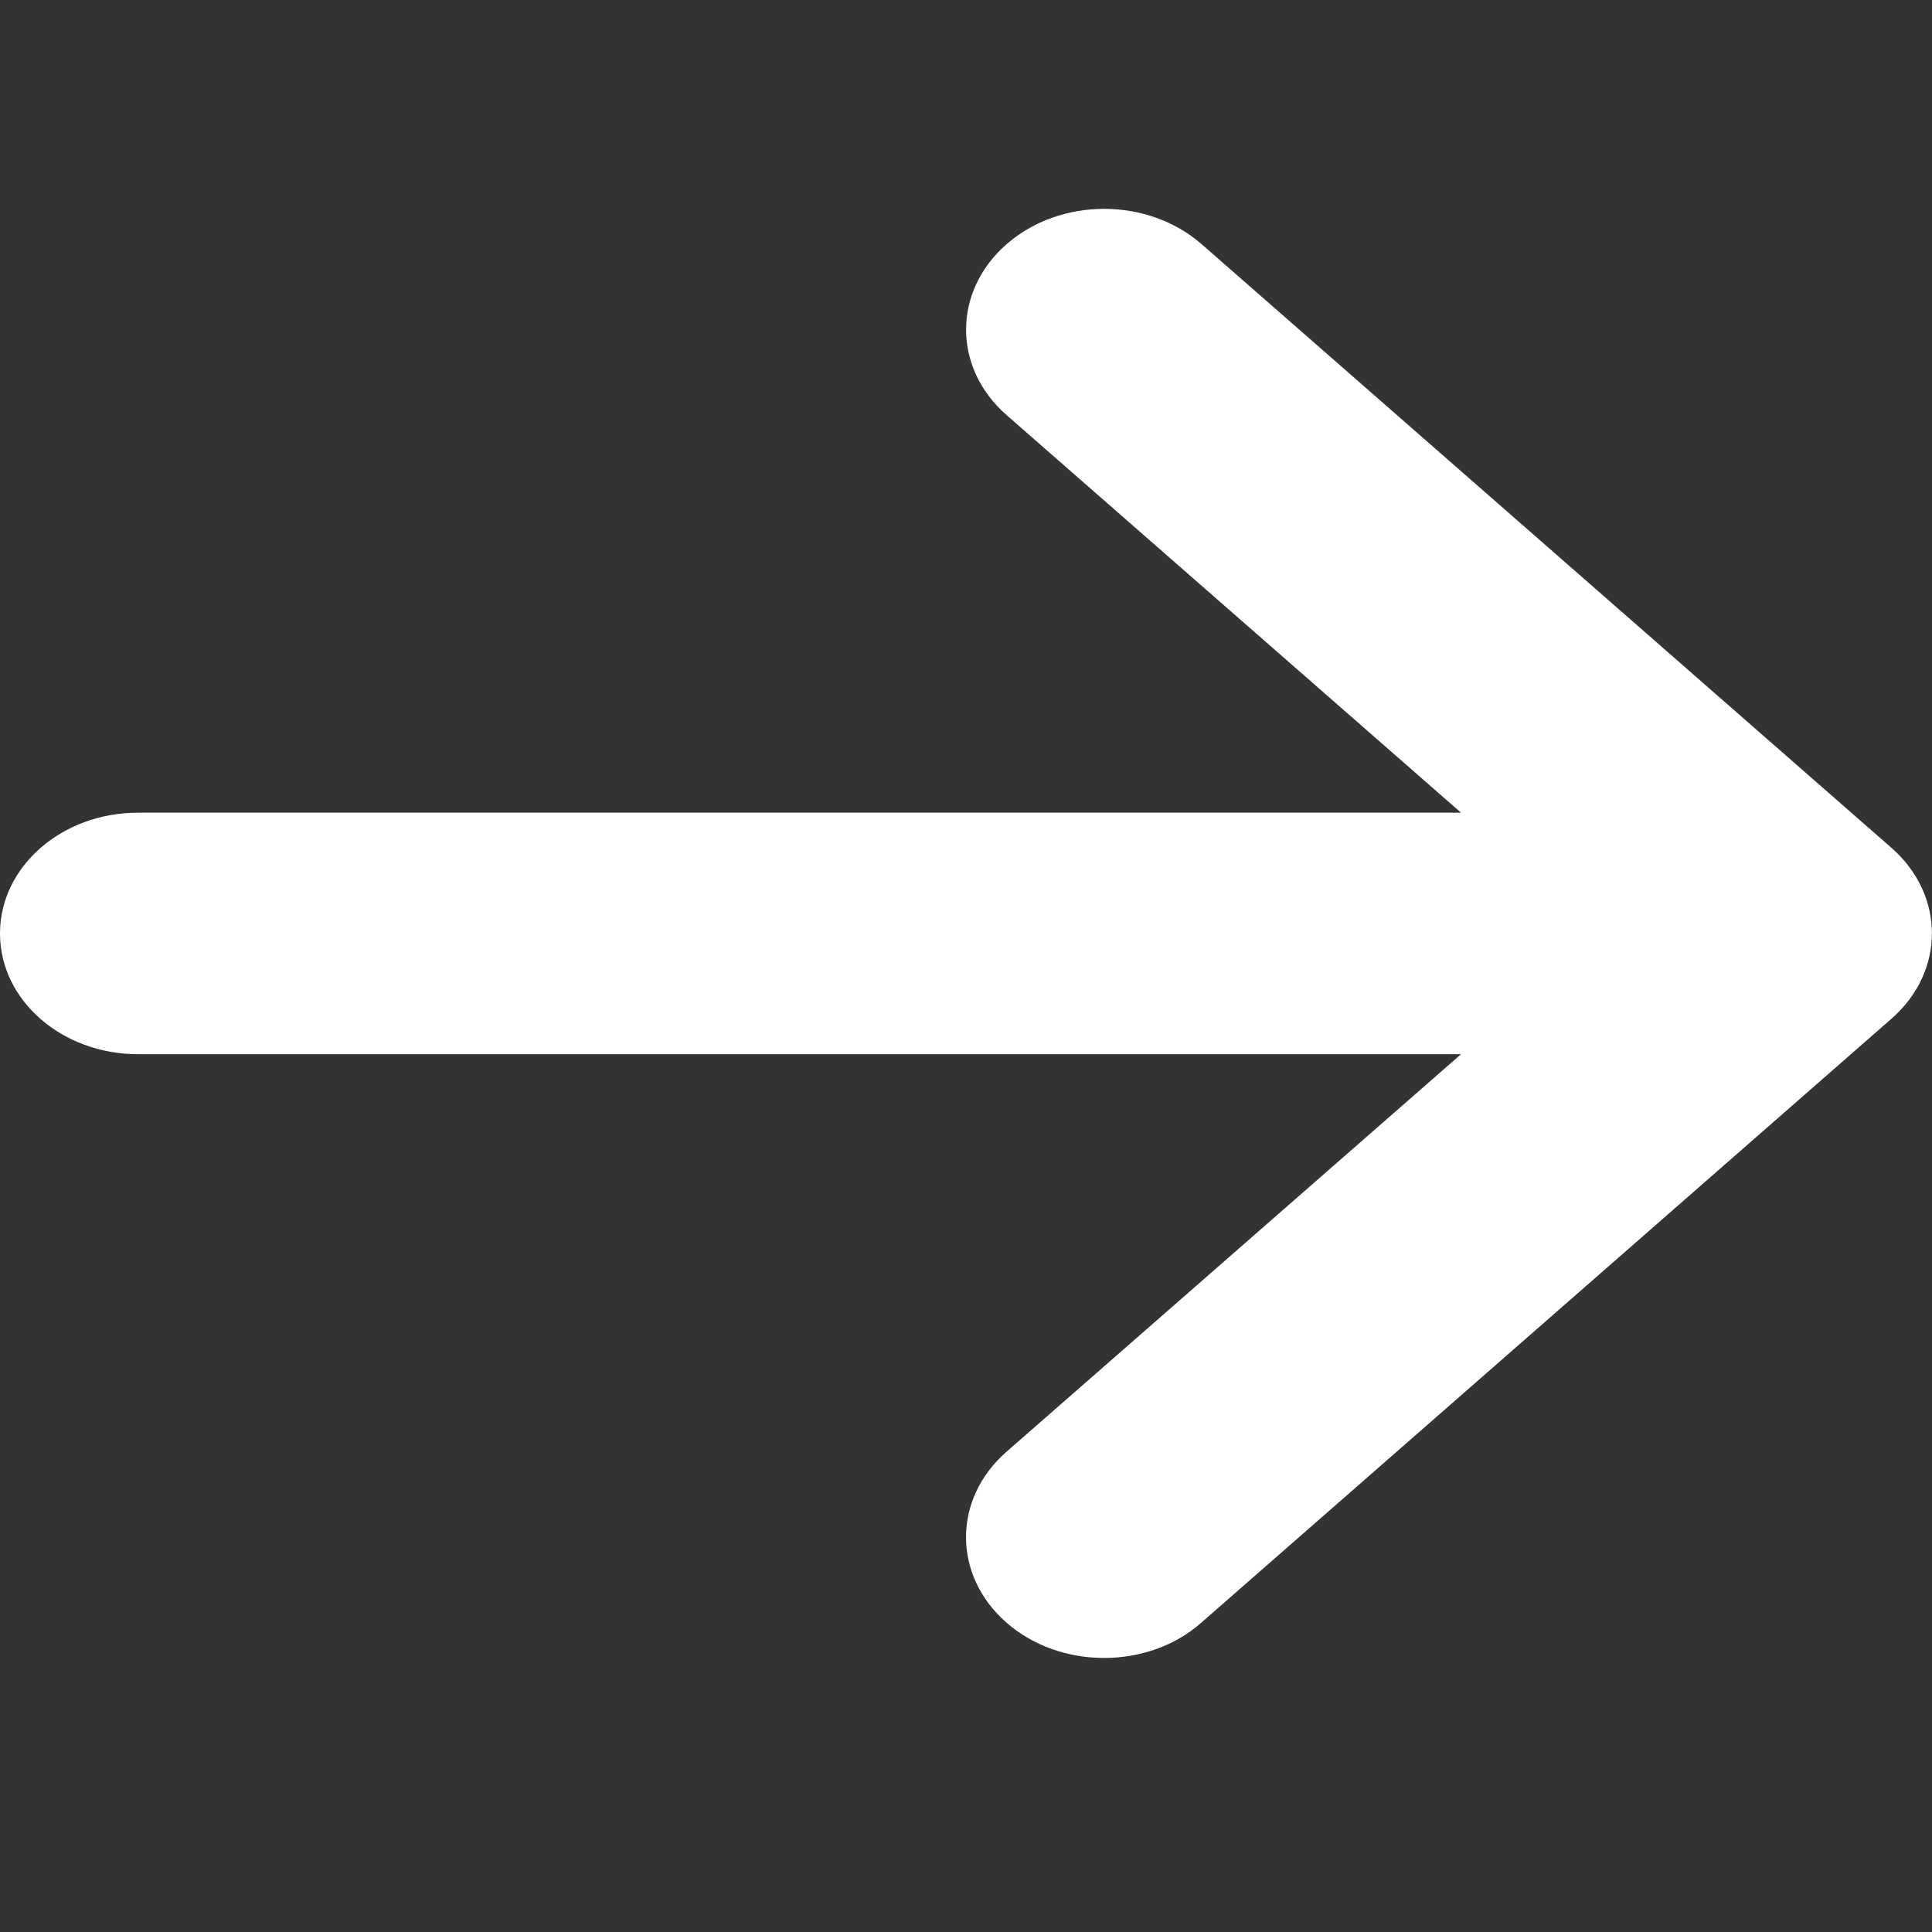 <svg width="26" height="26" viewBox="0 0 26 26" fill="none" xmlns="http://www.w3.org/2000/svg">
<rect x="0" y="0" width="26" height="26" fill="#333333" stroke="none"/>
<path d="M25.454 13.71L16.169 21.835C15.809 22.155 15.333 22.312 14.857 22.312C14.381 22.312 13.906 22.153 13.544 21.836C12.819 21.201 12.819 20.173 13.544 19.538L19.662 14.187L1.857 14.187C0.832 14.187 0 13.461 0 12.562C0 11.663 0.832 10.937 1.857 10.937L19.662 10.937L13.545 5.585C12.82 4.95 12.82 3.922 13.545 3.287C14.271 2.652 15.446 2.652 16.172 3.287L25.457 11.412C26.18 12.049 26.18 13.075 25.454 13.71Z" fill="white"/>
</svg>
